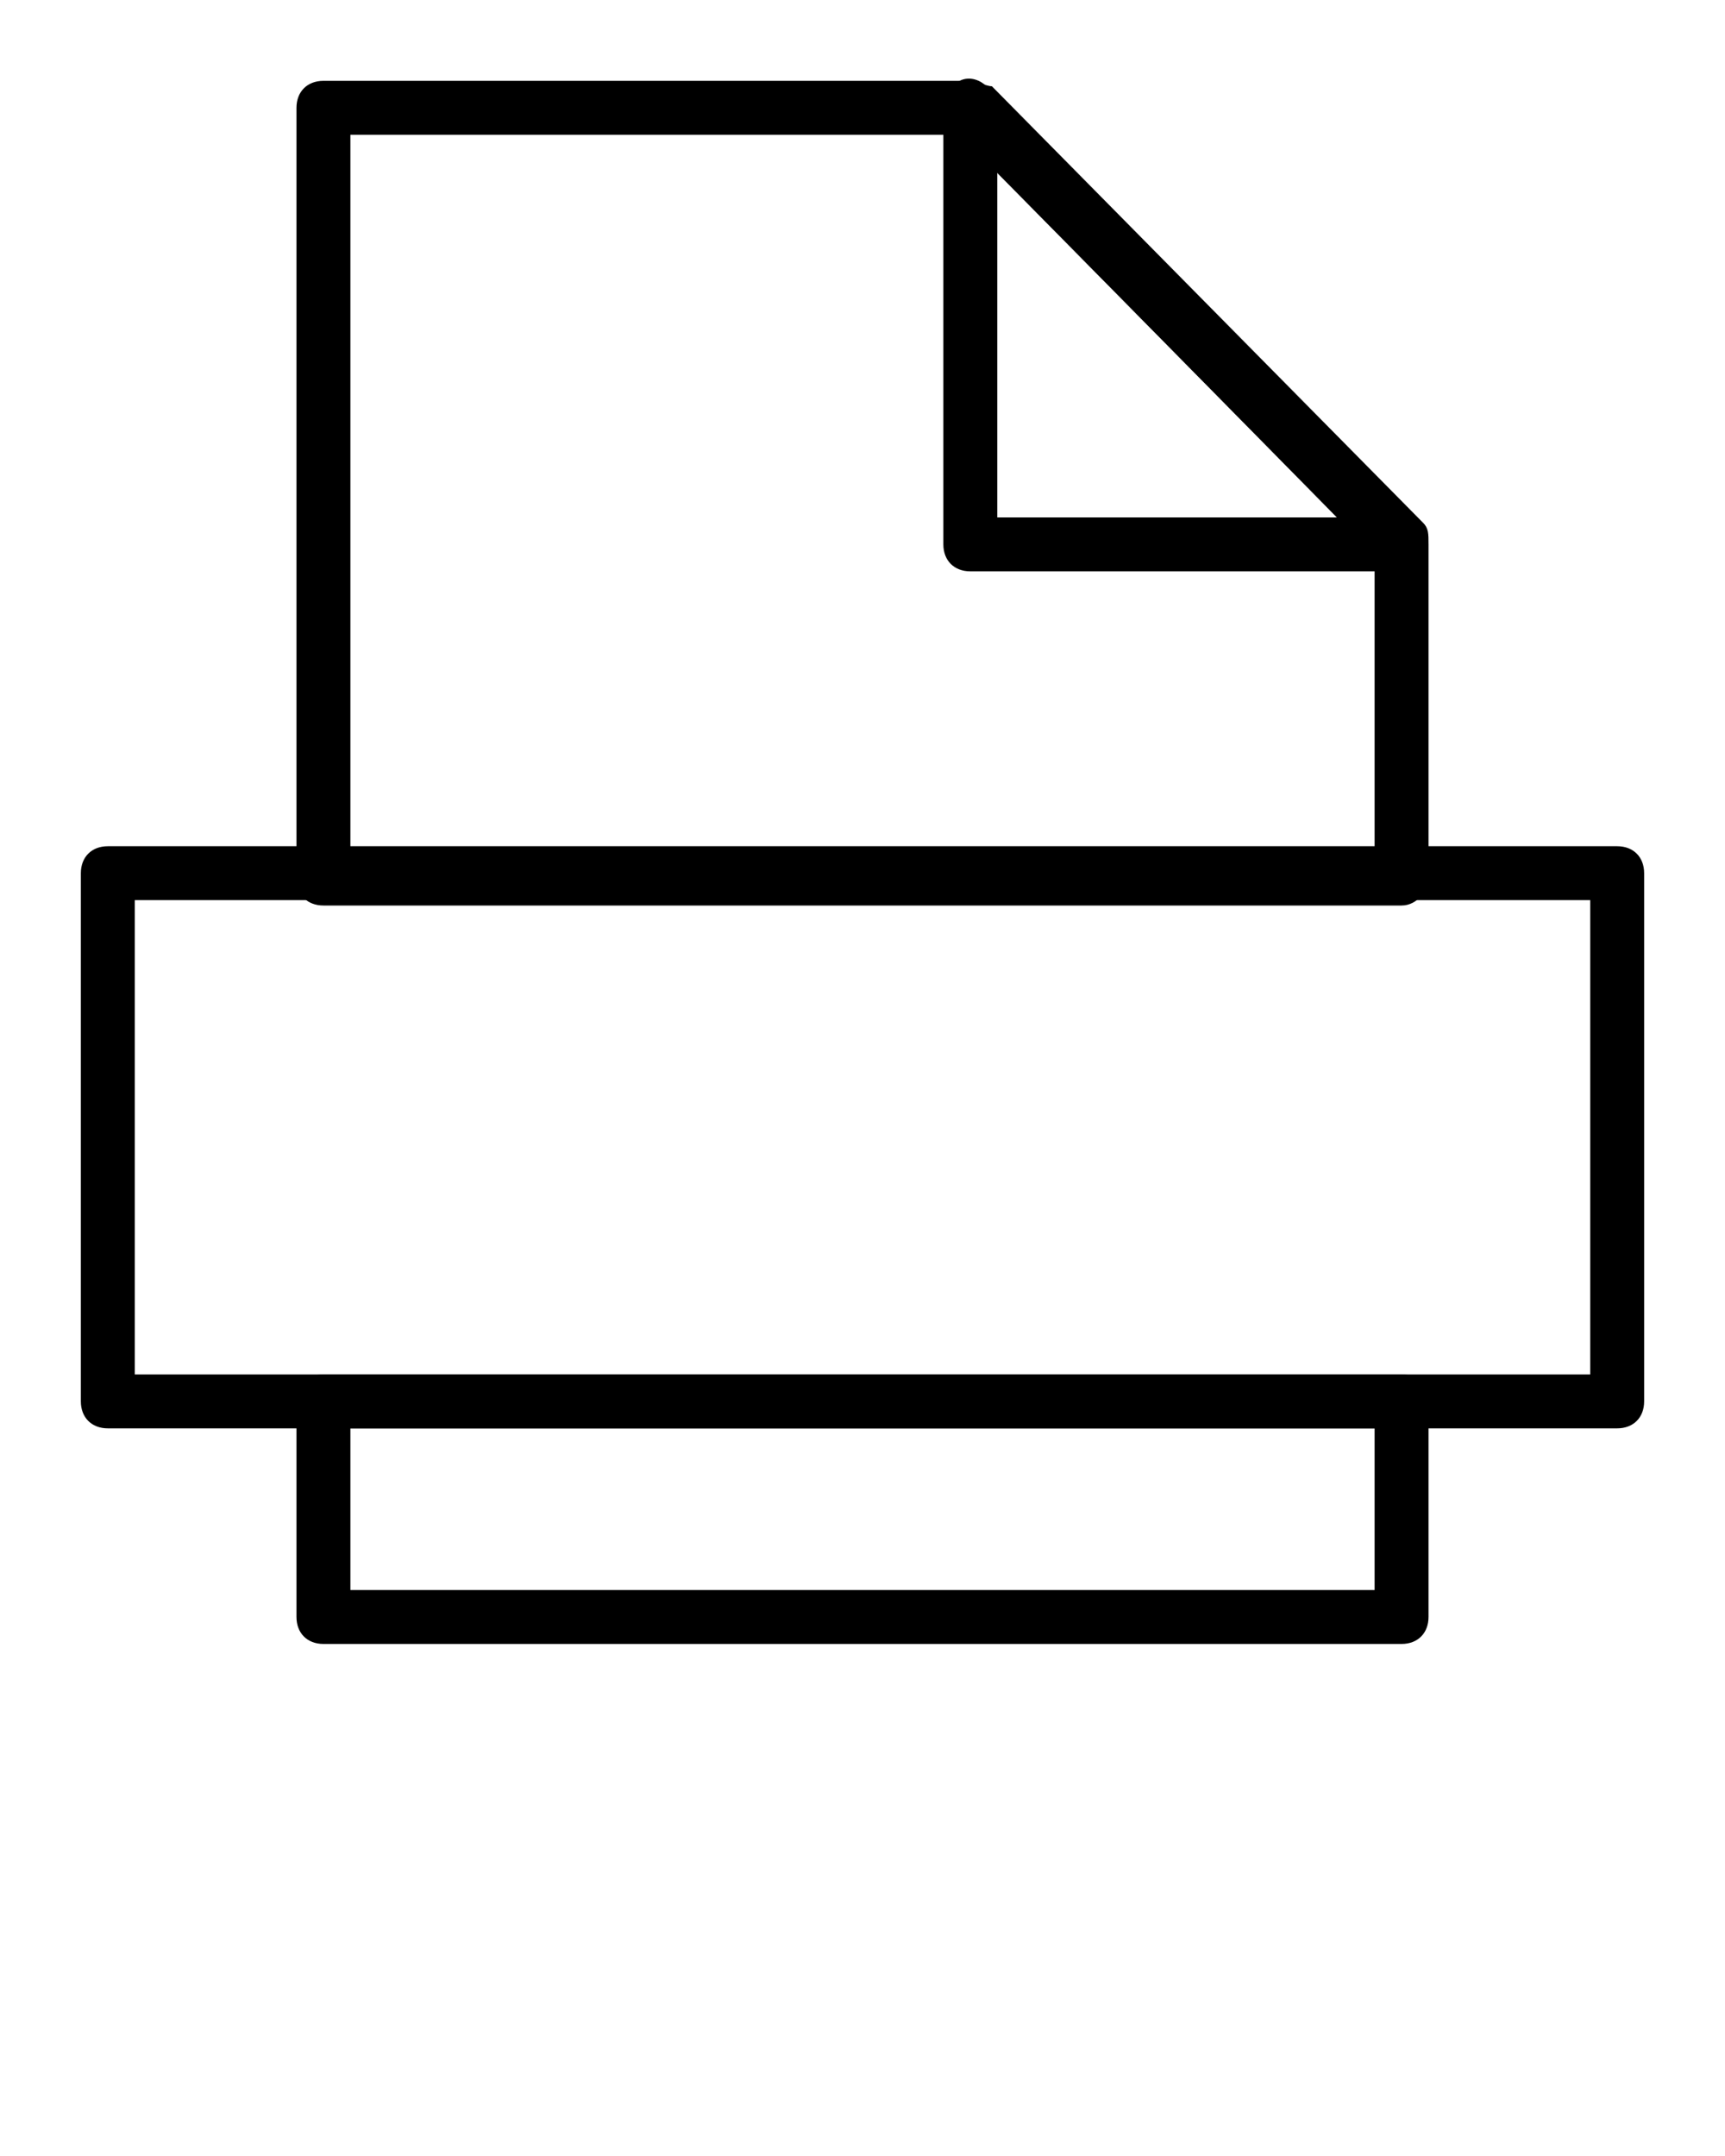 <svg xmlns="http://www.w3.org/2000/svg" xmlns:xlink="http://www.w3.org/1999/xlink" version="1.1" x="0px" y="0px" viewBox="0 0 32 40" enable-background="new 0 0 32 32" xml:space="preserve"><g><g><g><g><path d="M26,16.8H6c-0.3,0-0.5-0.2-0.5-0.5V2c0-0.3,0.2-0.5,0.5-0.5h12c0.1,0,0.3,0.1,0.4,0.1l8,8.1c0.1,0.1,0.1,0.2,0.1,0.4      v6.2C26.5,16.5,26.3,16.8,26,16.8z M6.5,15.8h19v-5.5l-7.7-7.8H6.5V15.8z"/></g></g><g><g><path d="M26,30.5H6c-0.3,0-0.5-0.2-0.5-0.5v-4c0-0.3,0.2-0.5,0.5-0.5h20c0.3,0,0.5,0.2,0.5,0.5v4C26.5,30.3,26.3,30.5,26,30.5z       M6.5,29.5h19v-3h-19V29.5z"/></g></g><g><g><path d="M26,10.6C26,10.6,26,10.6,26,10.6h-8c-0.3,0-0.5-0.2-0.5-0.5V2c0-0.2,0.1-0.4,0.3-0.5c0.2-0.1,0.4,0,0.5,0.1l7.9,8      c0.1,0.1,0.2,0.2,0.2,0.4C26.5,10.4,26.3,10.6,26,10.6z M18.5,9.6h6.3l-6.3-6.4V9.6z"/></g></g><g><g><path d="M30,26.5H2c-0.3,0-0.5-0.2-0.5-0.5v-9.8c0-0.3,0.2-0.5,0.5-0.5h28c0.3,0,0.5,0.2,0.5,0.5V26      C30.5,26.3,30.3,26.5,30,26.5z M2.5,25.5h27v-8.8h-27V25.5z"/></g></g></g></g></svg>